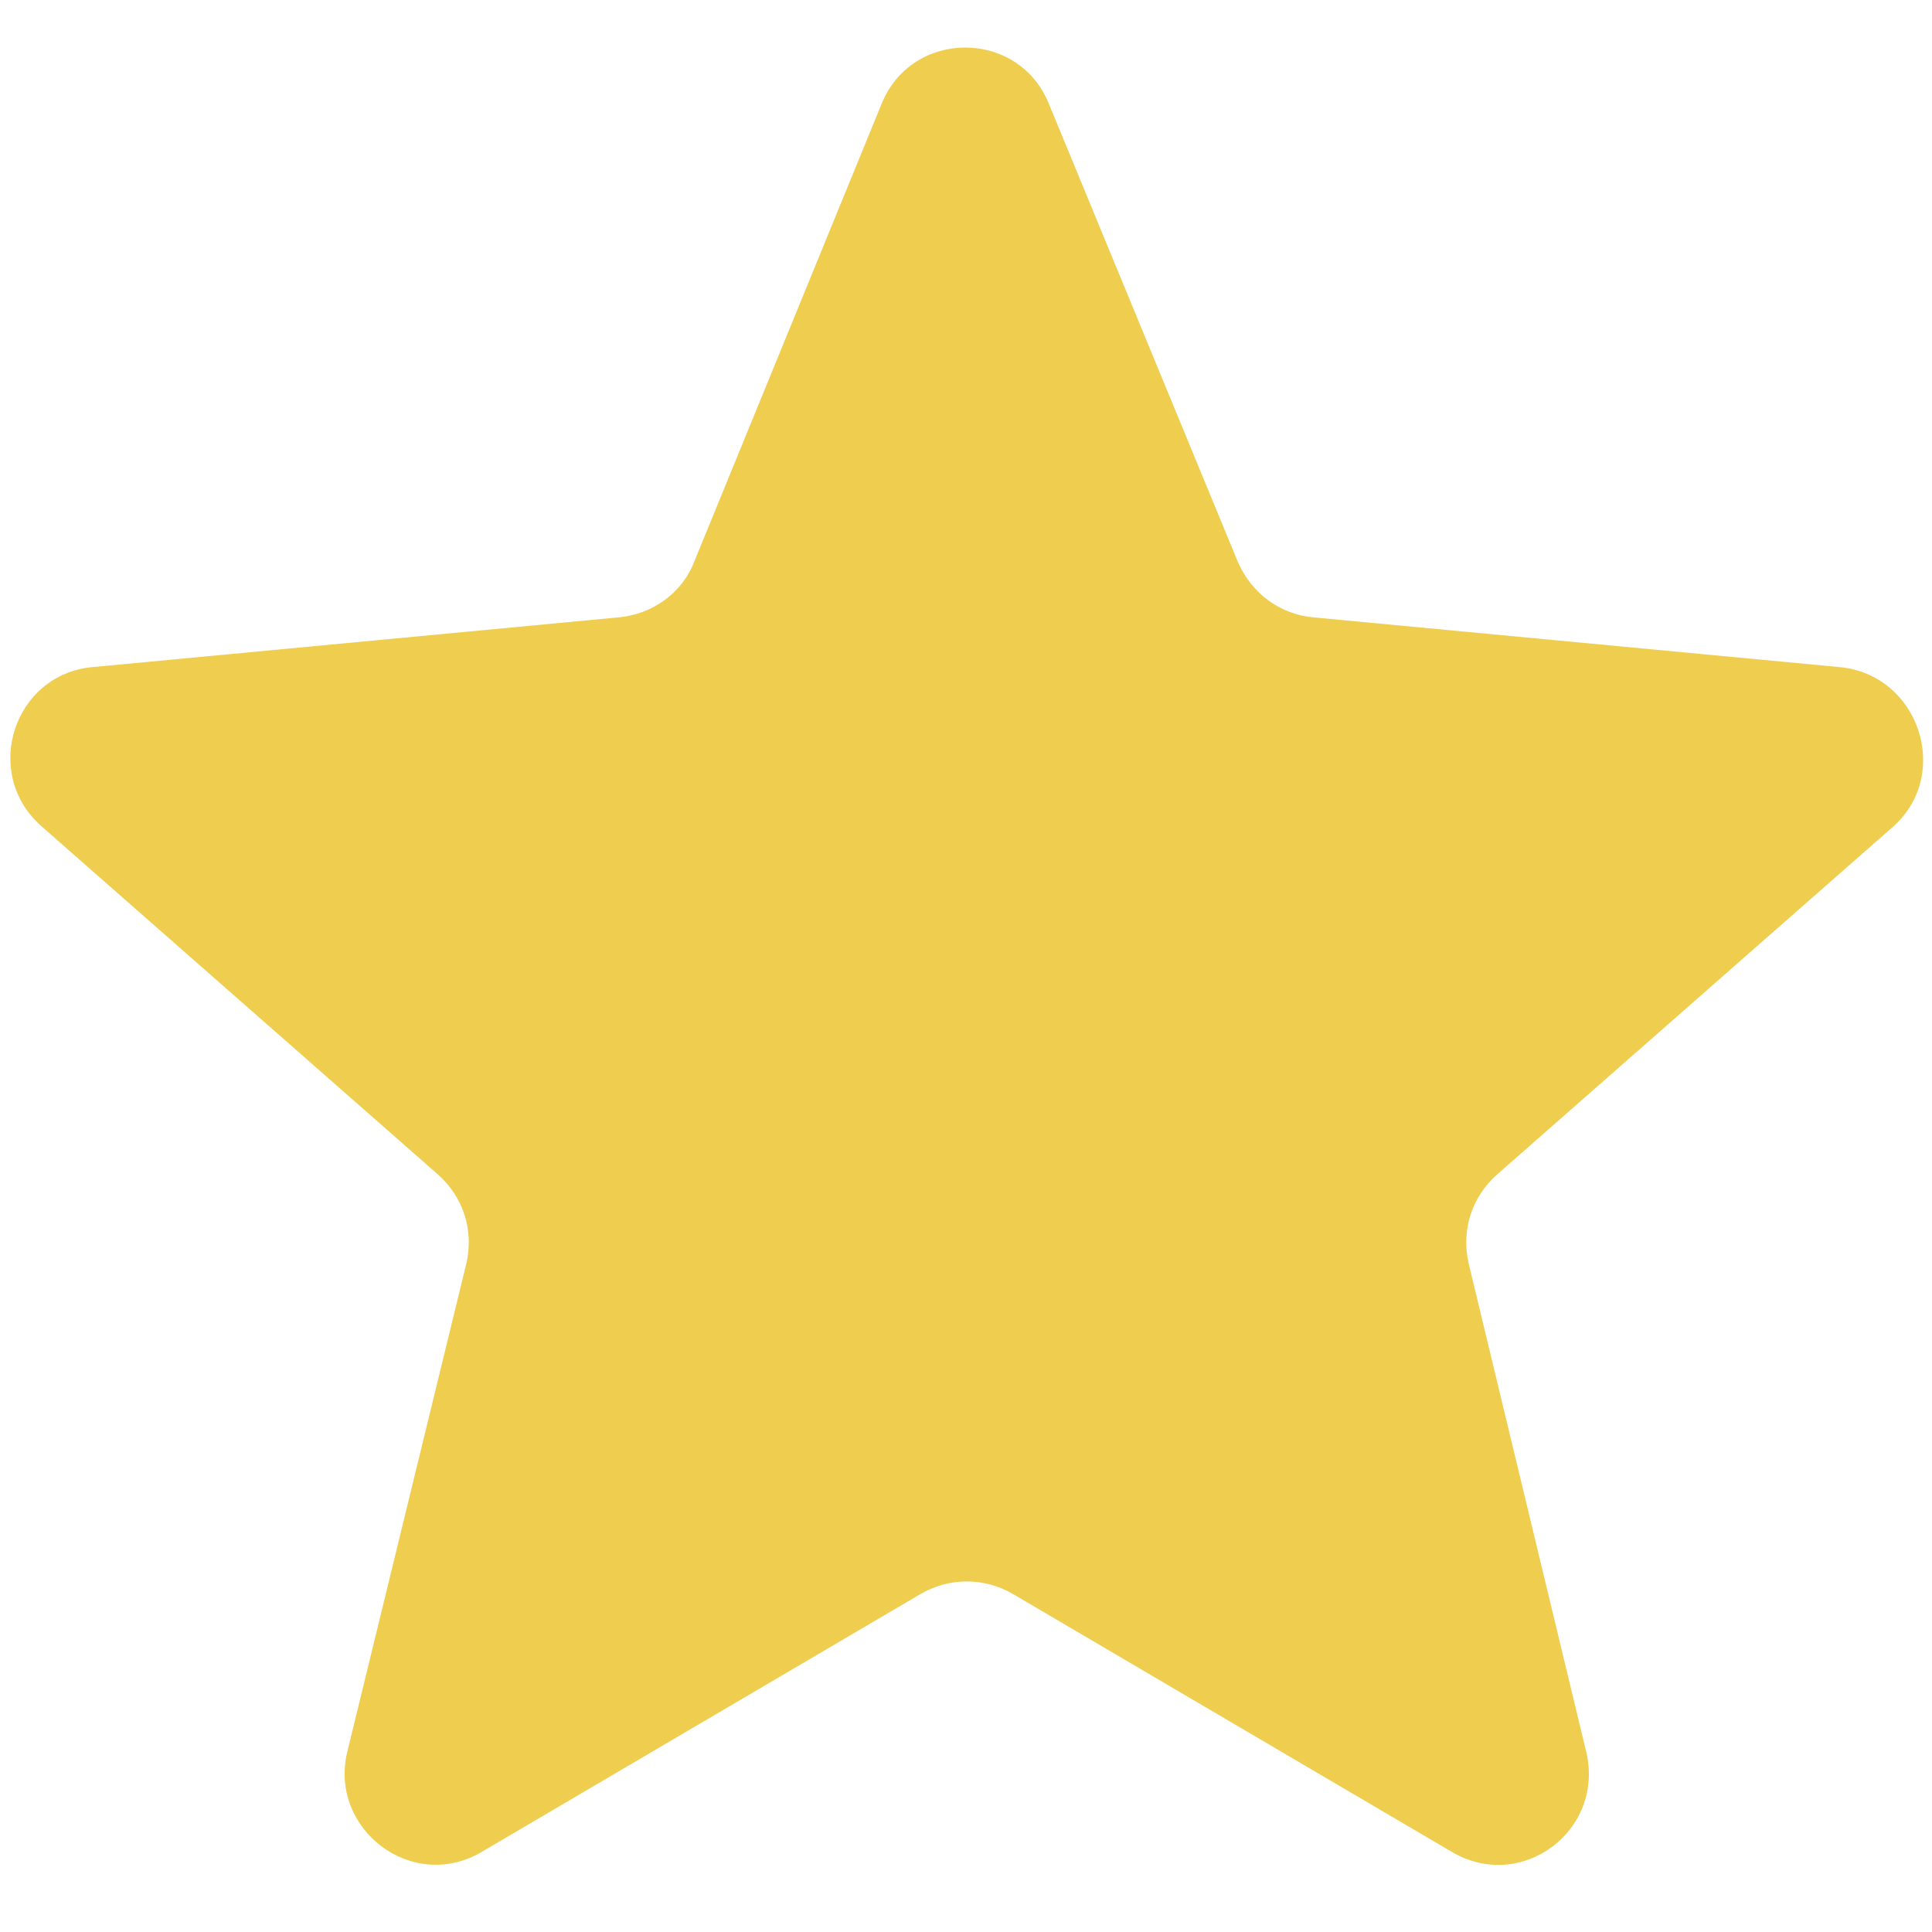 <svg version="1.1" id="Capa_1" xmlns="http://www.w3.org/2000/svg" xmlns:xlink="http://www.w3.org/1999/xlink" x="0px" y="0px"
	 width="128px" height="128px" viewBox="0 0 128 128" enable-background="new 0 0 128 128" xml:space="preserve">
<path style="fill:#EFCD4F;" d="M121.9,44.2L87,40.9c-2.2-0.2-4.1-1.6-5-3.7L69.5,6.9c-2-5-9.1-5-11.1,0L46,37.2c-0.8,2.1-2.8,3.5-5,3.7L6.1,44.2
	c-5.2,0.5-7.3,7-3.4,10.5l26.3,23.1c1.7,1.5,2.4,3.7,1.9,5.9L23,116.1c-1.2,5.1,4.3,9.3,8.9,6.6L61,105.6c1.9-1.1,4.2-1.1,6.1,0
	l29.1,17.1c4.6,2.7,10.1-1.4,8.9-6.6l-7.8-32.4c-0.5-2.2,0.2-4.4,1.9-5.9l26.3-23.1C129.3,51.2,127.1,44.7,121.9,44.2z"/>
</svg>
